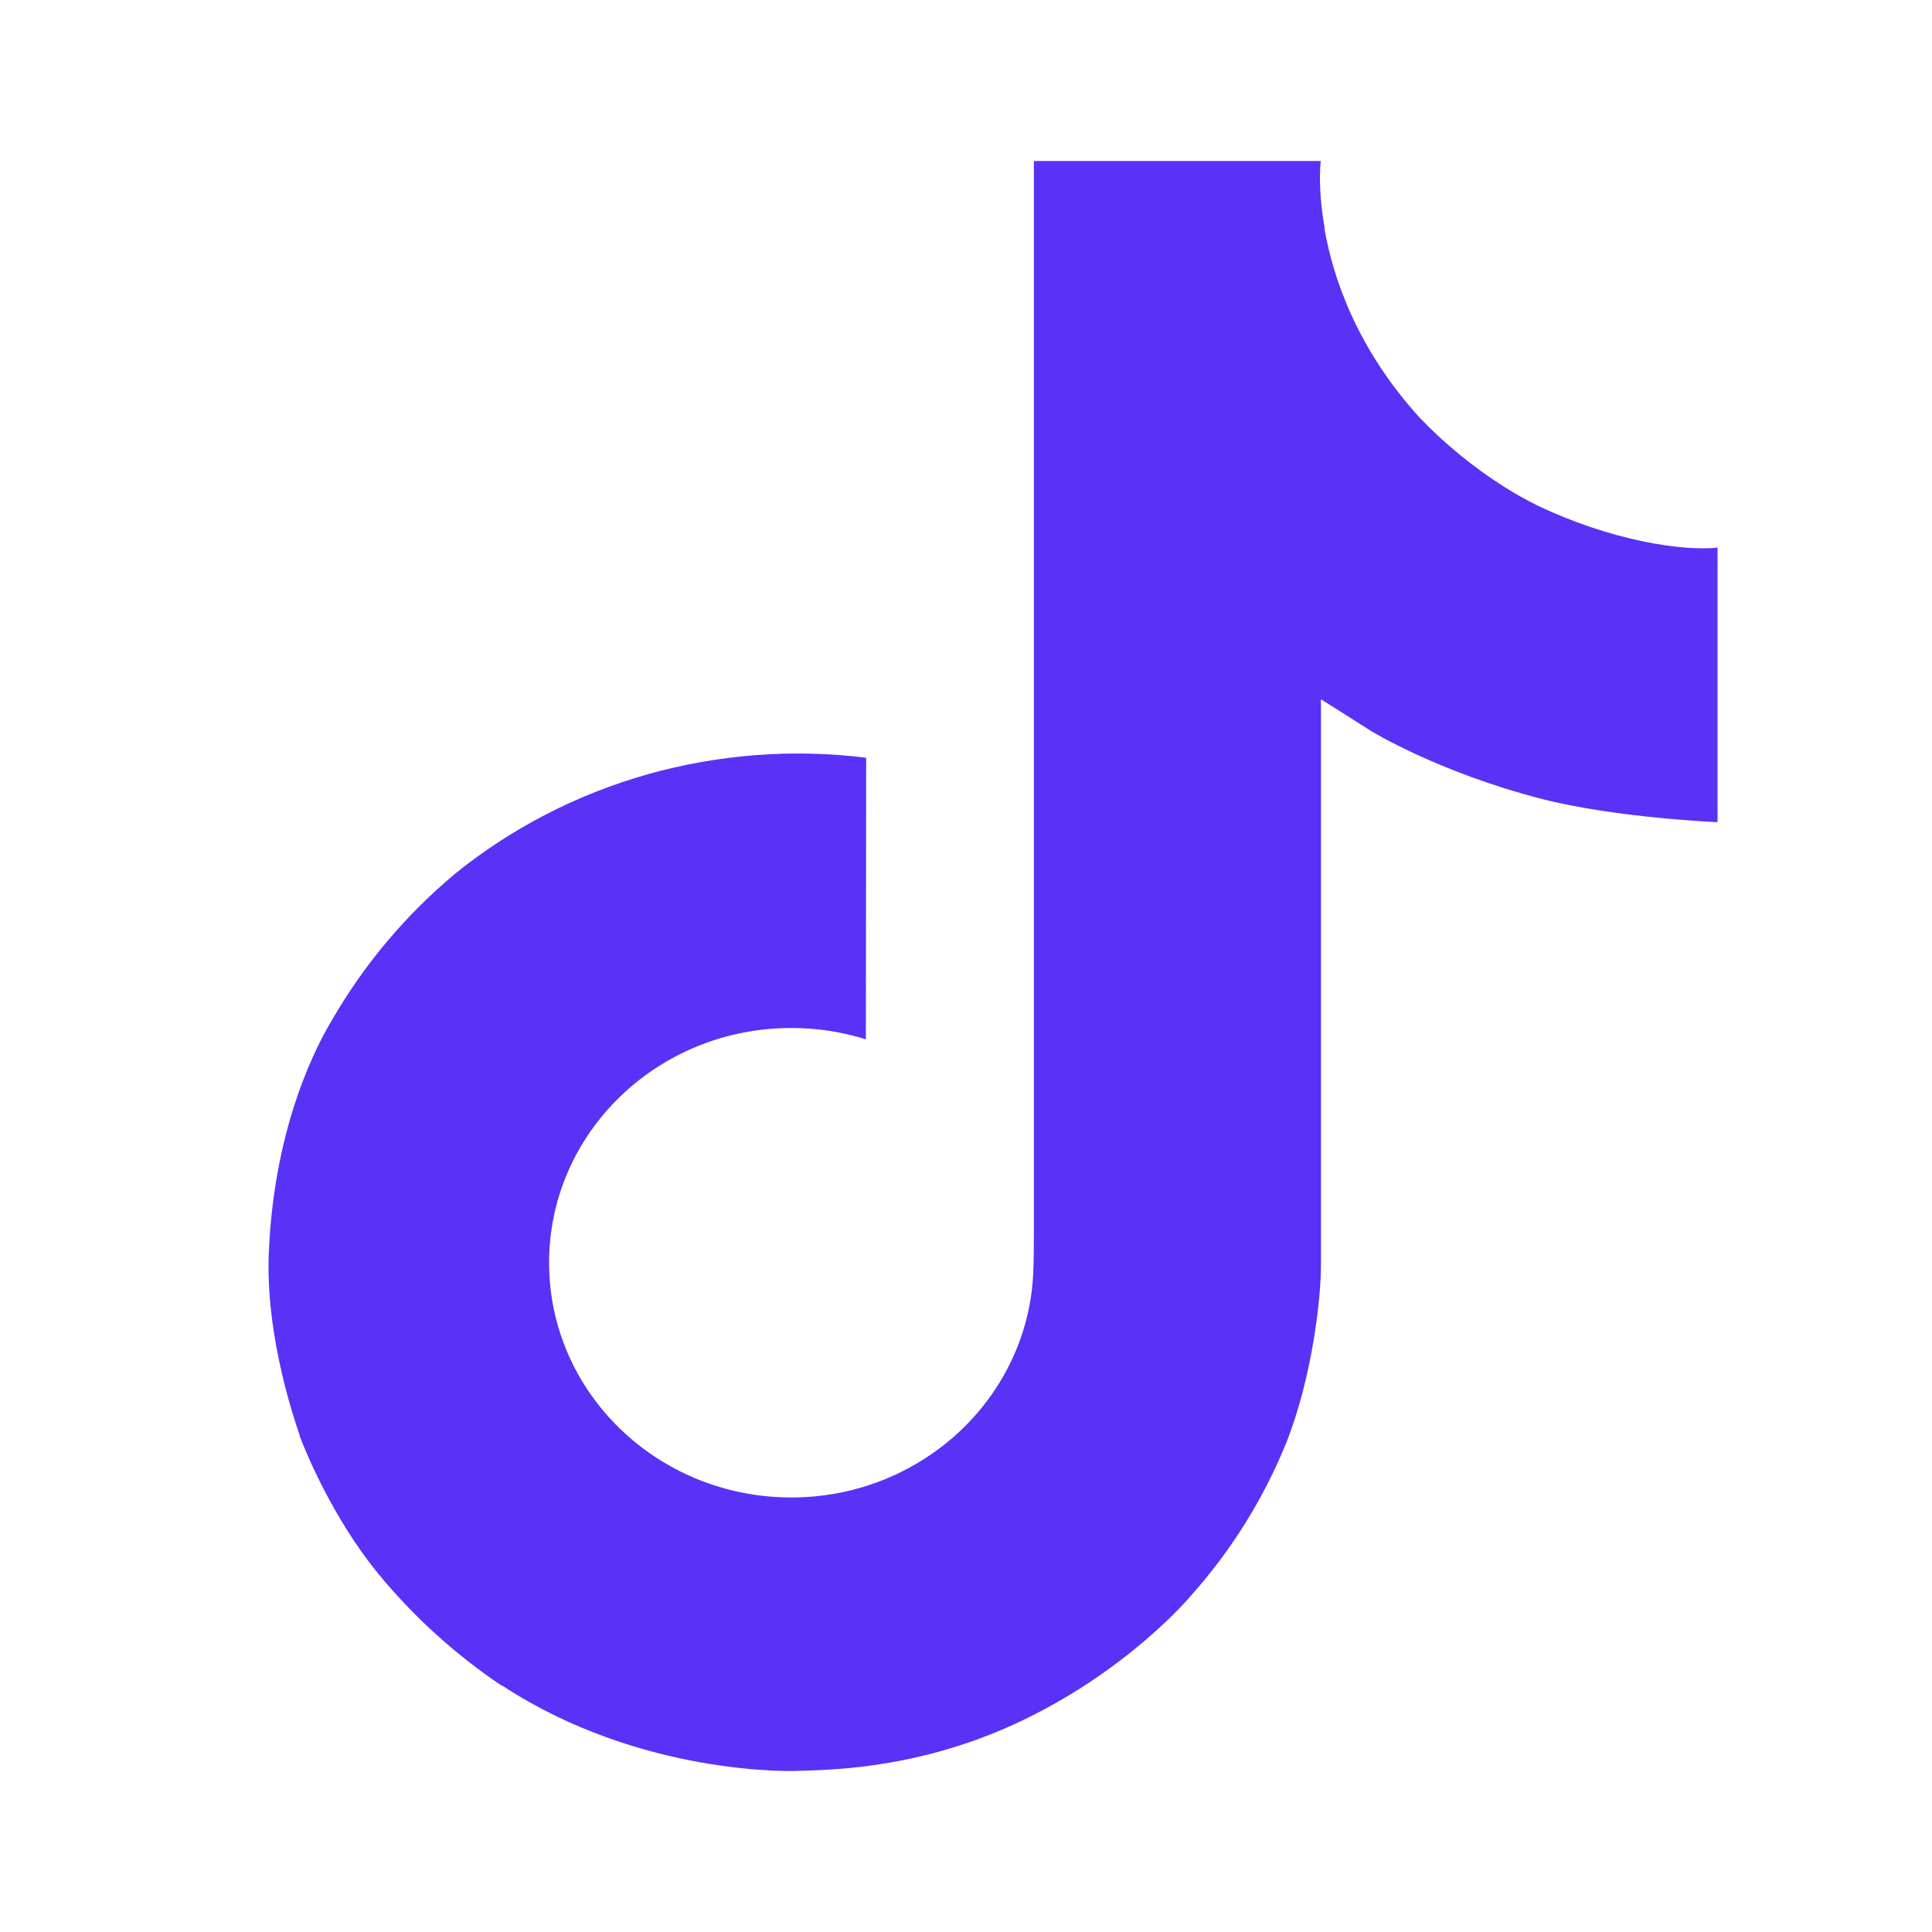 <svg width="24" height="24" viewBox="0 0 24 24" fill="none" xmlns="http://www.w3.org/2000/svg">
<path d="M19.094 6.277C18.954 6.208 18.818 6.131 18.686 6.048C18.301 5.803 17.948 5.515 17.636 5.189C16.852 4.326 16.56 3.451 16.452 2.838H16.456C16.366 2.329 16.404 2 16.409 2H12.843V15.282C12.843 15.46 12.843 15.636 12.835 15.811C12.835 15.832 12.833 15.852 12.831 15.876C12.831 15.885 12.831 15.895 12.829 15.905V15.913C12.792 16.389 12.633 16.849 12.367 17.253C12.101 17.657 11.737 17.991 11.305 18.227C10.856 18.474 10.347 18.603 9.83 18.602C8.168 18.602 6.821 17.298 6.821 15.686C6.821 14.074 8.168 12.77 9.83 12.77C10.144 12.769 10.457 12.817 10.756 12.911L10.76 9.413C9.852 9.3 8.93 9.37 8.051 9.617C7.172 9.865 6.357 10.285 5.655 10.852C5.04 11.366 4.523 11.98 4.128 12.665C3.977 12.915 3.409 13.92 3.34 15.55C3.297 16.476 3.586 17.434 3.723 17.831V17.839C3.81 18.072 4.145 18.868 4.691 19.54C5.132 20.078 5.653 20.551 6.236 20.943V20.935L6.245 20.943C7.972 22.073 9.886 21.999 9.886 21.999C10.218 21.986 11.328 21.999 12.589 21.424C13.987 20.786 14.783 19.835 14.783 19.835C15.292 19.267 15.696 18.62 15.979 17.922C16.302 17.105 16.409 16.125 16.409 15.733V8.687C16.453 8.712 17.029 9.079 17.029 9.079C17.029 9.079 17.859 9.591 19.154 9.925C20.084 10.162 21.336 10.213 21.336 10.213V6.803C20.897 6.849 20.006 6.715 19.094 6.277Z" fill="#5931F7"/>
</svg>
